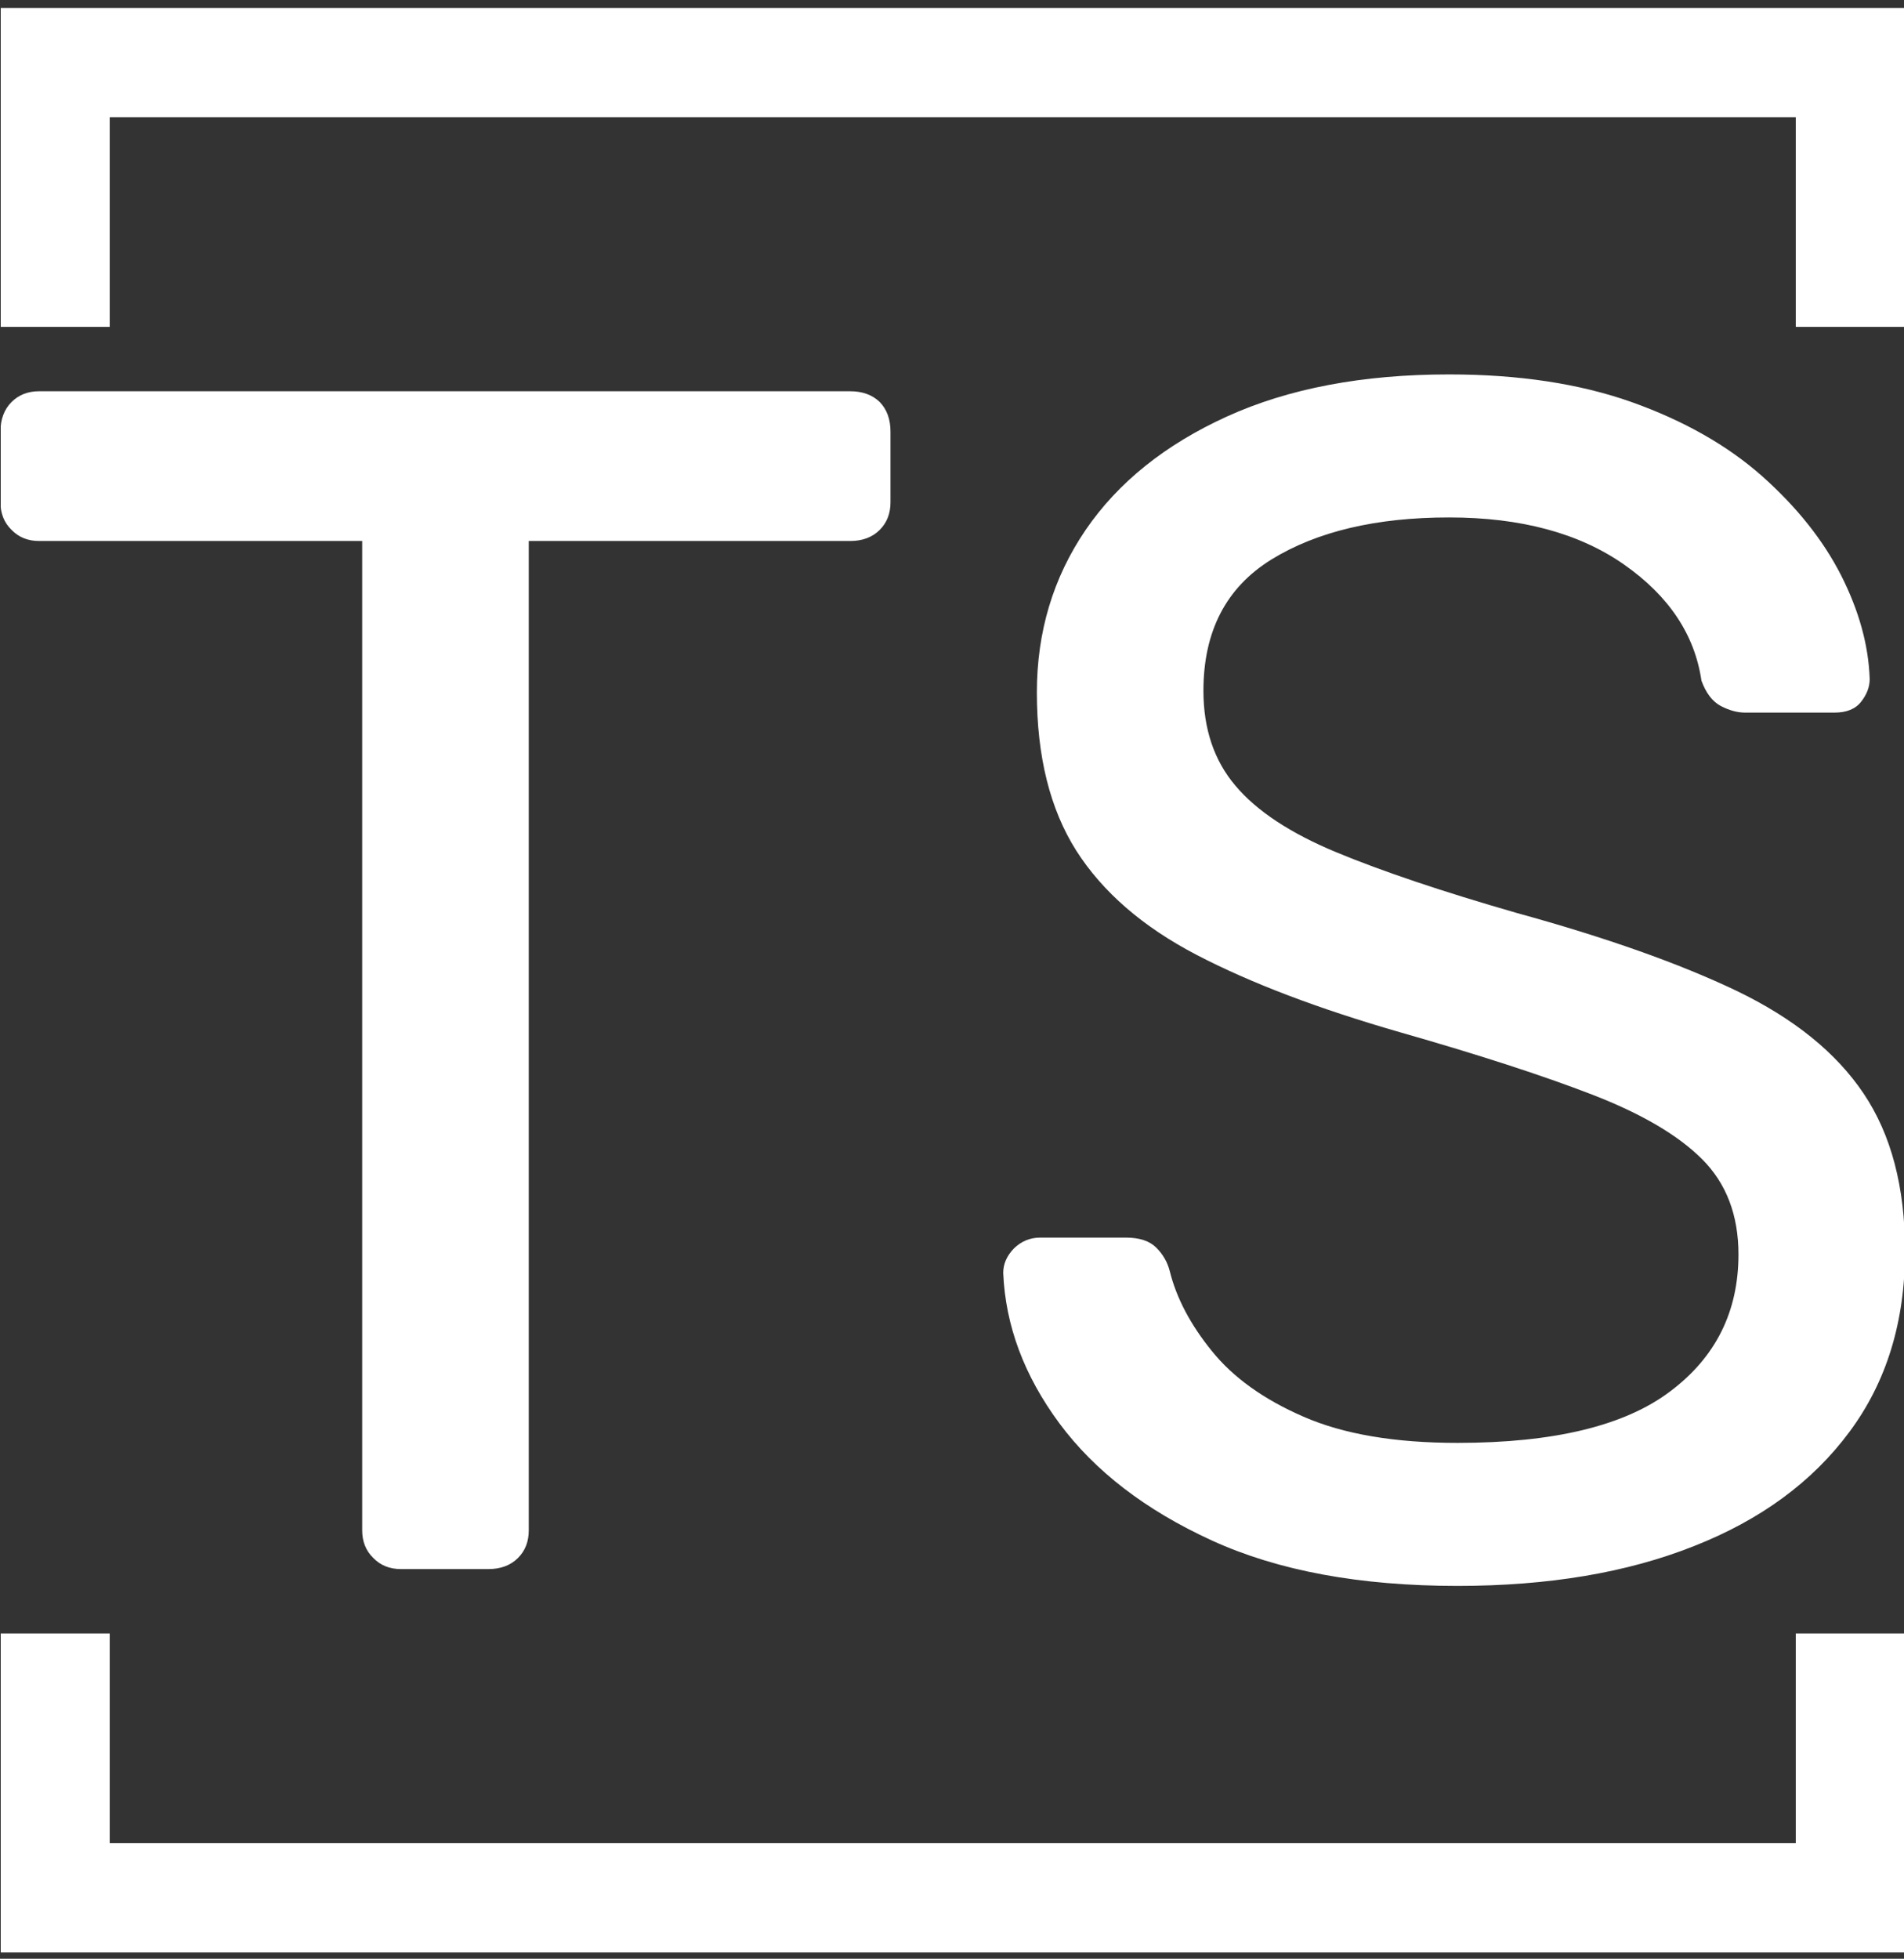 <svg xmlns="http://www.w3.org/2000/svg" version="1.1" xmlns:xlink="http://www.w3.org/1999/xlink" xmlns:svgjs="http://svgjs.dev/svgjs" width="1500" height="1543" viewBox="0 0 1500 1543"><rect x="0" y="0" width="1500" height="1543" fill="#333333" stroke="none"/><g transform="matrix(1,0,0,1,0.587,0.625)"><svg viewBox="0 0 240 247" data-background-color="#ffffff" preserveAspectRatio="xMidYMid meet" height="1543" width="1500" xmlns="http://www.w3.org/2000/svg" xmlns:xlink="http://www.w3.org/1999/xlink"><g id="tight-bounds" transform="matrix(1,0,0,1,-0.094,-0.1)"><svg viewBox="0 0 240.188 247.2" height="247.2" width="240.188"><g><svg></svg></g><g><svg viewBox="0 0 240.188 247.2" height="247.2" width="240.188"><g transform="matrix(1,0,0,1,0,47.215)"><svg viewBox="0 0 240.188 152.77" height="152.77" width="240.188"><g><svg viewBox="0 0 240.188 152.77" height="152.77" width="240.188"><g><svg viewBox="0 0 240.188 152.77" height="152.77" width="240.188"><g><svg viewBox="0 0 240.188 152.77" height="152.77" width="240.188"><g id="textblocktransform"><svg viewBox="0 0 240.188 152.77" height="152.77" width="240.188" id="textblock"><g><svg viewBox="0 0 240.188 152.77" height="152.77" width="240.188"><g transform="matrix(1,0,0,1,0,0)"><svg width="240.188" viewBox="1.25 -35.5 56.6 36" height="152.77" data-palette-color="#000000"><path d="M15.75 0L13.15 0Q12.65 0 12.33-0.33 12-0.65 12-1.15L12-1.15 12-30.55 2.4-30.55Q1.9-30.55 1.58-30.88 1.25-31.2 1.25-31.7L1.25-31.7 1.25-33.8Q1.25-34.35 1.58-34.68 1.9-35 2.4-35L2.4-35 26.5-35Q27.05-35 27.38-34.68 27.7-34.35 27.7-33.8L27.7-33.8 27.7-31.7Q27.7-31.2 27.38-30.88 27.05-30.55 26.5-30.55L26.5-30.55 16.95-30.55 16.95-1.15Q16.95-0.65 16.63-0.33 16.3 0 15.75 0L15.75 0ZM44.55 0.5L44.55 0.5Q40.2 0.5 37.25-0.85 34.3-2.2 32.72-4.33 31.15-6.45 31.05-8.8L31.05-8.8Q31.05-9.2 31.37-9.53 31.7-9.85 32.15-9.85L32.15-9.85 34.7-9.85Q35.3-9.85 35.6-9.55 35.9-9.25 36-8.85L36-8.85Q36.3-7.65 37.25-6.48 38.2-5.3 39.97-4.53 41.75-3.75 44.55-3.75L44.55-3.75Q48.85-3.75 50.87-5.28 52.9-6.8 52.9-9.35L52.9-9.35Q52.9-11.1 51.82-12.18 50.75-13.25 48.55-14.1 46.35-14.95 42.85-15.95L42.85-15.95Q39.2-17 36.8-18.25 34.4-19.5 33.22-21.35 32.05-23.2 32.05-26.05L32.05-26.05Q32.05-28.75 33.5-30.88 34.95-33 37.7-34.25 40.45-35.5 44.3-35.5L44.3-35.5Q47.4-35.5 49.72-34.68 52.05-33.85 53.6-32.48 55.15-31.1 55.95-29.53 56.75-27.95 56.8-26.45L56.8-26.45Q56.8-26.1 56.55-25.78 56.3-25.45 55.75-25.45L55.75-25.45 53.1-25.45Q52.75-25.45 52.37-25.65 52-25.85 51.8-26.4L51.8-26.4Q51.5-28.45 49.5-29.85 47.5-31.25 44.3-31.25L44.3-31.25Q41.05-31.25 39.02-30 37-28.75 37-26.1L37-26.1Q37-24.4 37.95-23.28 38.9-22.15 40.95-21.3 43-20.45 46.3-19.5L46.3-19.5Q50.3-18.4 52.85-17.18 55.4-15.95 56.62-14.13 57.85-12.3 57.85-9.45L57.85-9.45Q57.85-6.3 56.2-4.08 54.55-1.85 51.57-0.68 48.6 0.5 44.55 0.5Z" opacity="1" transform="matrix(1,0,0,1,0,0)" fill="#FFFFFF" class="wordmark-text-0" data-fill-palette-color="primary" id="text-0"></path></svg></g></svg></g></svg></g></svg></g><g></g></svg></g></svg></g></svg></g><path d="M0 41.215L0 1 240.188 1 240.188 41.215 226.411 41.215 226.411 14.777 13.777 14.777 13.777 41.215 0 41.215M0 205.985L0 246.2 240.188 246.2 240.188 205.985 226.411 205.985 226.411 232.423 13.777 232.423 13.777 205.985 0 205.985" fill="#FFFFFF" stroke="transparent" data-fill-palette-color="tertiary"></path></svg></g><defs></defs></svg><rect width="240.188" height="247.2" fill="none" stroke="none" visibility="hidden"></rect></g></svg></g></svg>